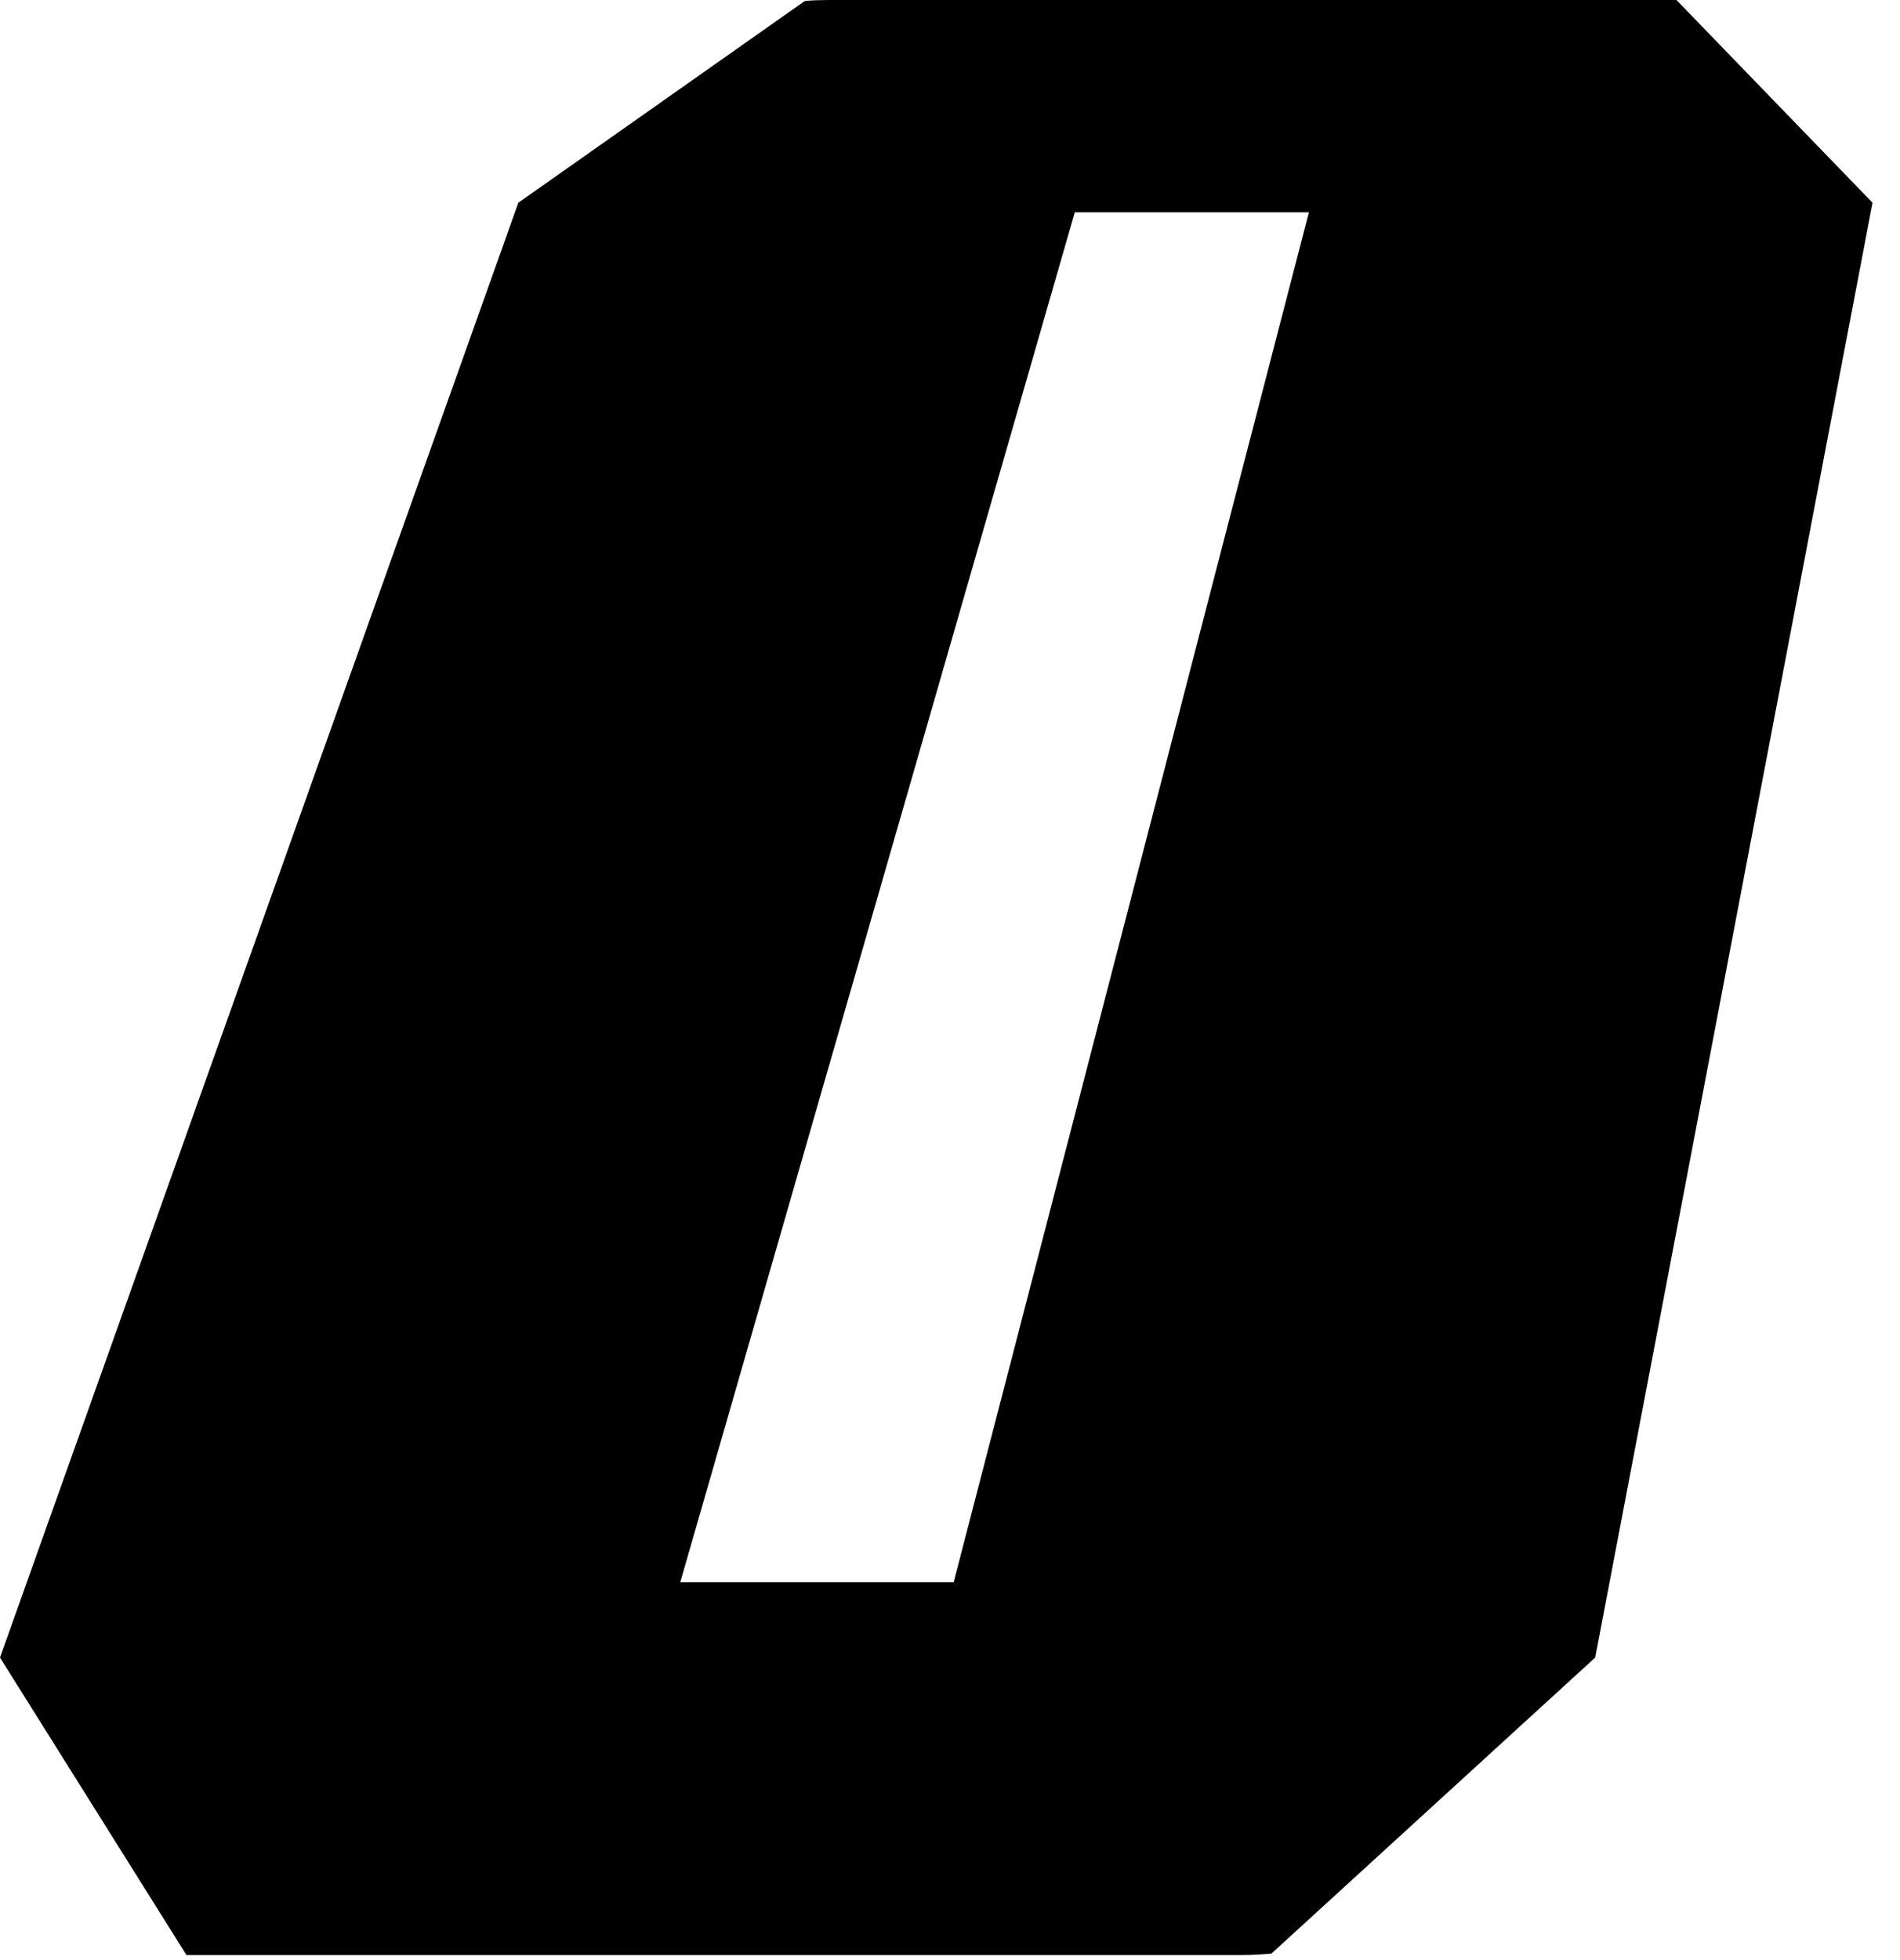 <?xml version="1.0" encoding="utf-8"?>
<svg xmlns="http://www.w3.org/2000/svg" fill="none" height="100%" overflow="visible" preserveAspectRatio="none" style="display: block;" viewBox="0 0 64 66" width="100%">
<path d="M56.45 0C56.45 0 56.379 0 56.339 0H27.912C27.649 0 27.377 0.01 27.114 0.03L17.46 6.826L0 55.813L6.281 65.831C6.332 65.831 6.372 65.831 6.423 65.831H41.827C42.16 65.831 42.494 65.811 42.827 65.781L53.733 55.813L63.074 6.826L56.47 0H56.45ZM44.089 7.15L32.123 53.279H22.913L36.203 7.15H44.089Z" fill="black" id="Vector"/>
</svg>